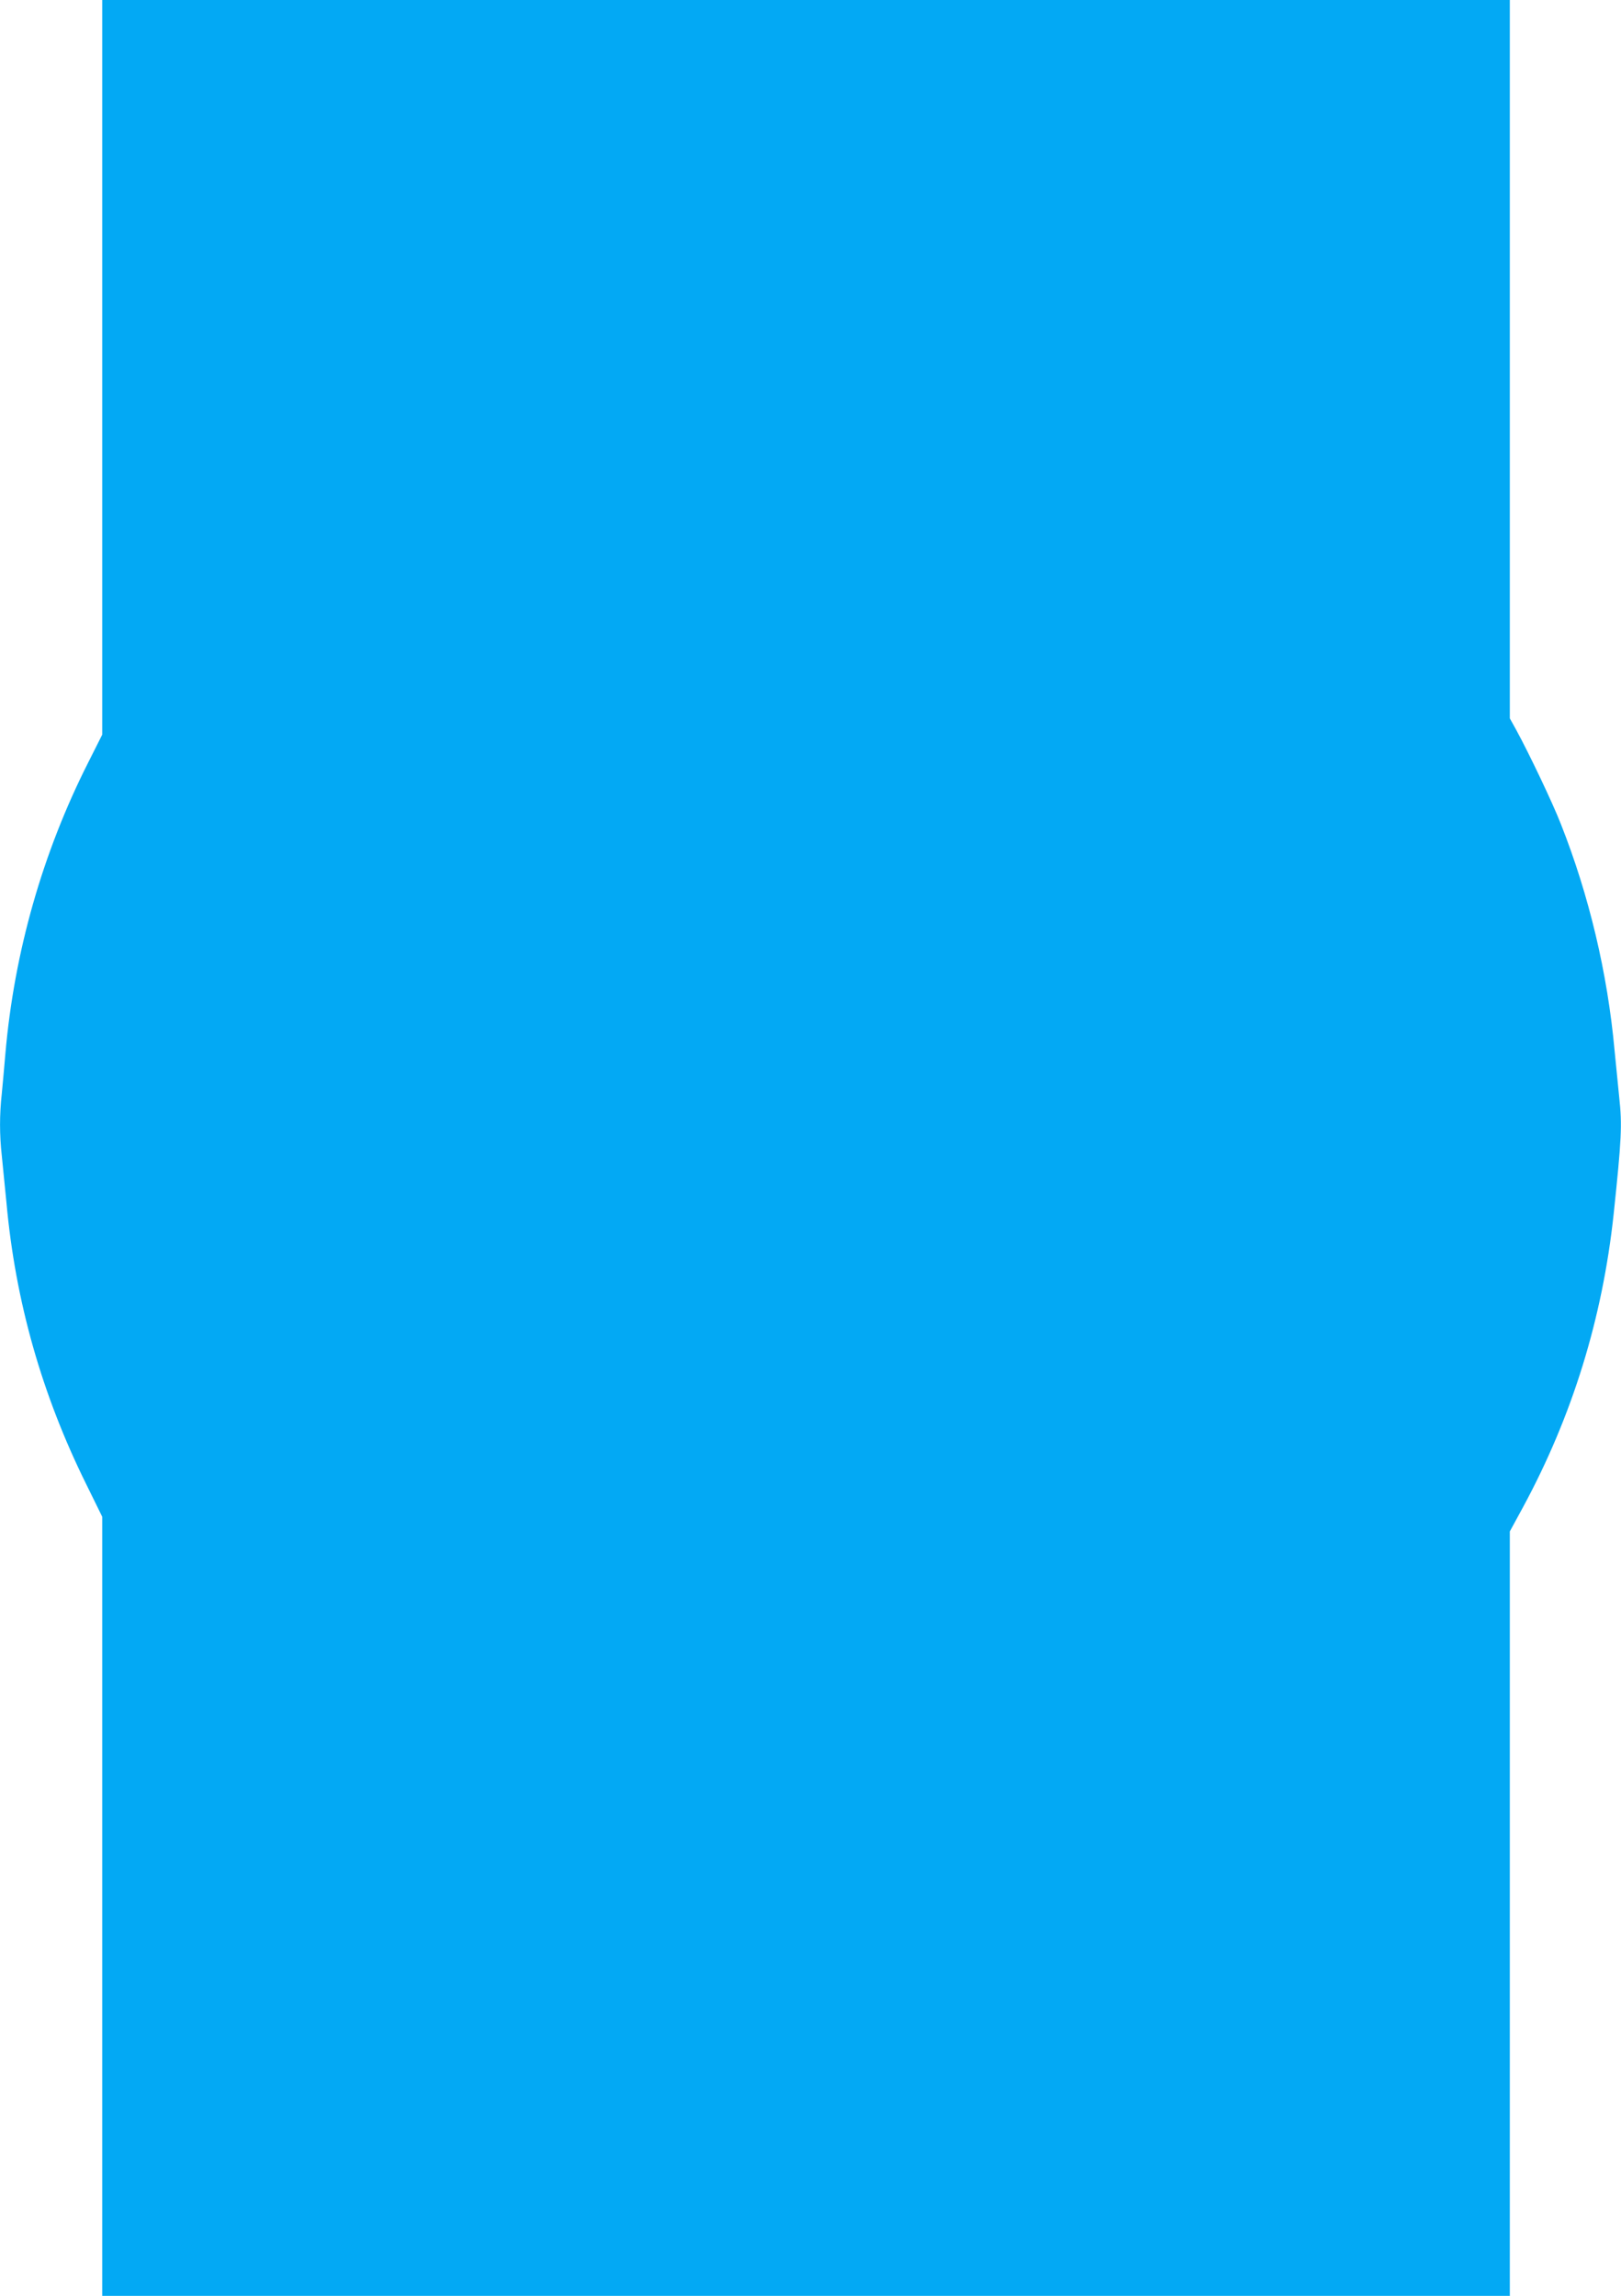 <?xml version="1.0" standalone="no"?>
<!DOCTYPE svg PUBLIC "-//W3C//DTD SVG 20010904//EN"
 "http://www.w3.org/TR/2001/REC-SVG-20010904/DTD/svg10.dtd">
<svg version="1.0" xmlns="http://www.w3.org/2000/svg"
 width="904pt" height="1280pt" viewBox="0 0 904 1280"
 preserveAspectRatio="xMidYMid meet">
<g transform="translate(0,1280) scale(0.1,-0.1)"
fill="#03a9f4" stroke="none">
<path d="M570 10752 l0 -2048 -78 -155 c-255 -504 -413 -1059 -462 -1624 -6
-71 -15 -171 -20 -222 -13 -117 -13 -230 0 -346 5 -51 17 -168 26 -262 50
-552 198 -1071 445 -1570 l89 -181 0 -2172 0 -2172 3925 0 3925 0 0 2131 0
2131 74 136 c275 508 443 1054 505 1633 44 417 48 497 31 652 -5 51 -17 169
-26 262 -39 429 -142 863 -299 1260 -45 116 -176 391 -249 525 l-36 65 0 2003
0 2002 -3925 0 -3925 0 0 -2048z"/>
</g>
</svg>

